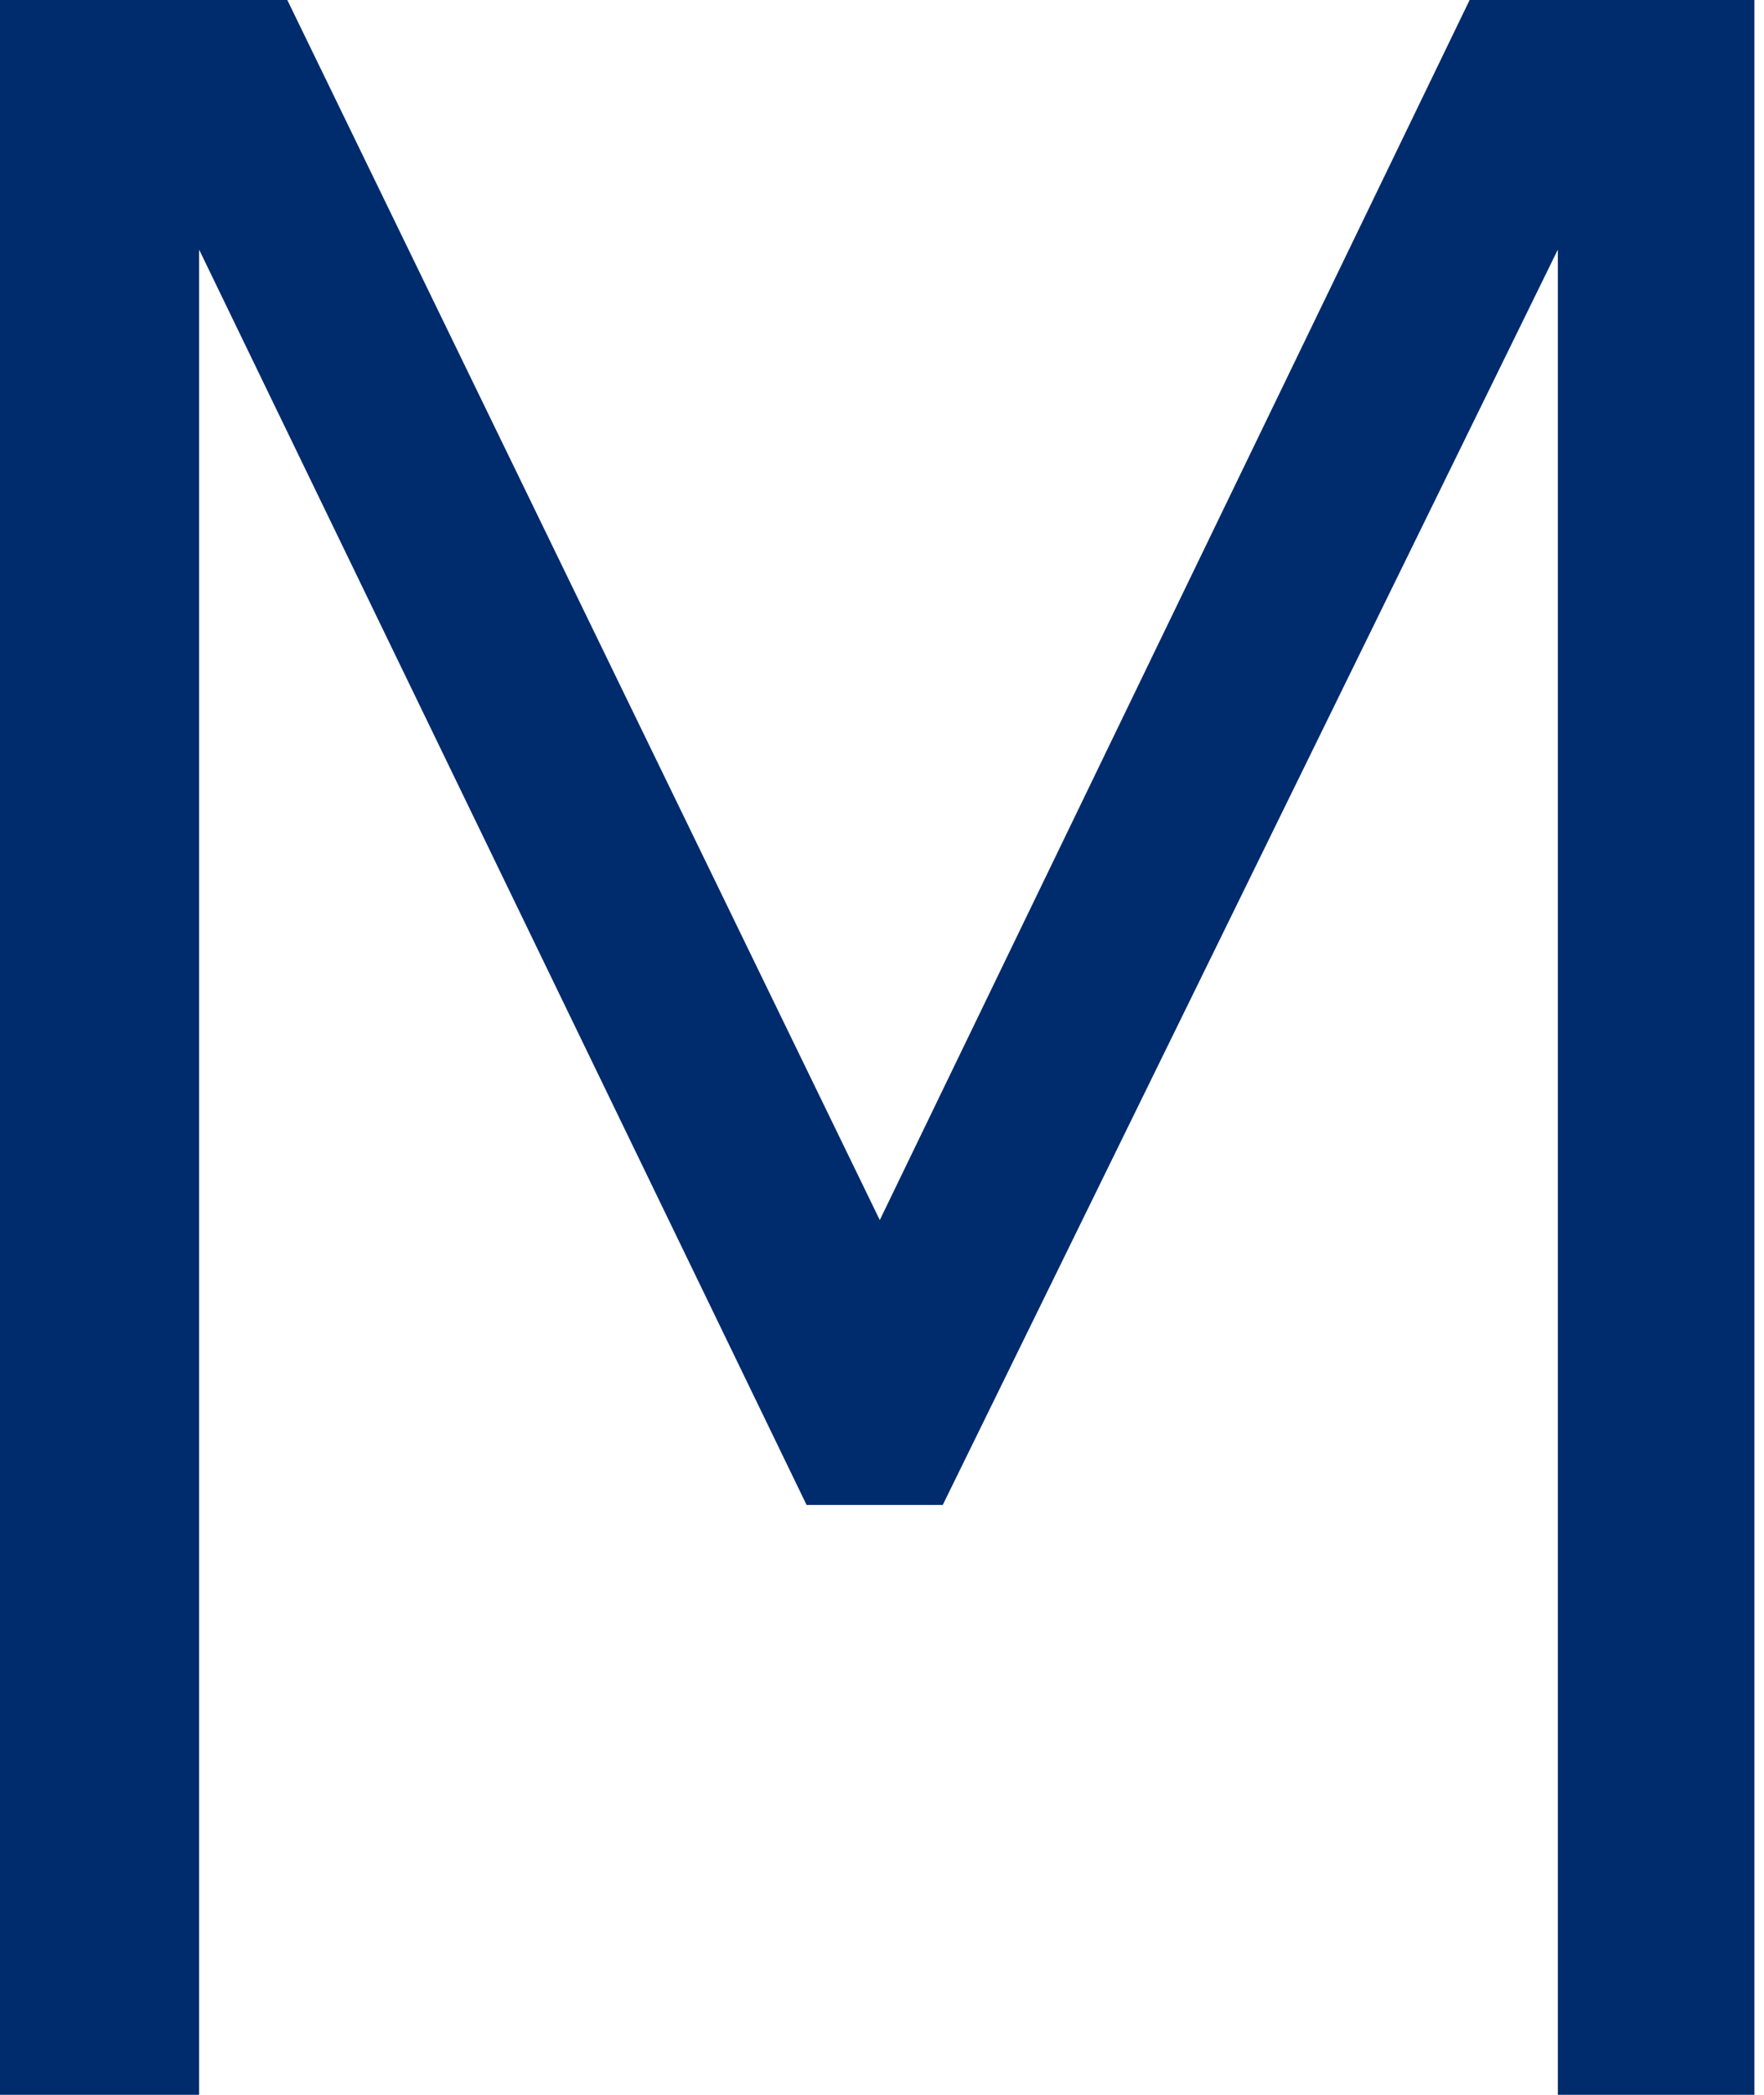 <?xml version="1.0" encoding="UTF-8"?> <svg xmlns="http://www.w3.org/2000/svg" width="16" height="19" viewBox="0 0 16 19" fill="none"> <path d="M15.913 19H14.13V2.264L8.551 13.65H7.316L1.806 2.264V19H0V0H2.606L7.98 11.066L13.33 0H15.913V19Z" fill="#002B6D"></path> </svg> 